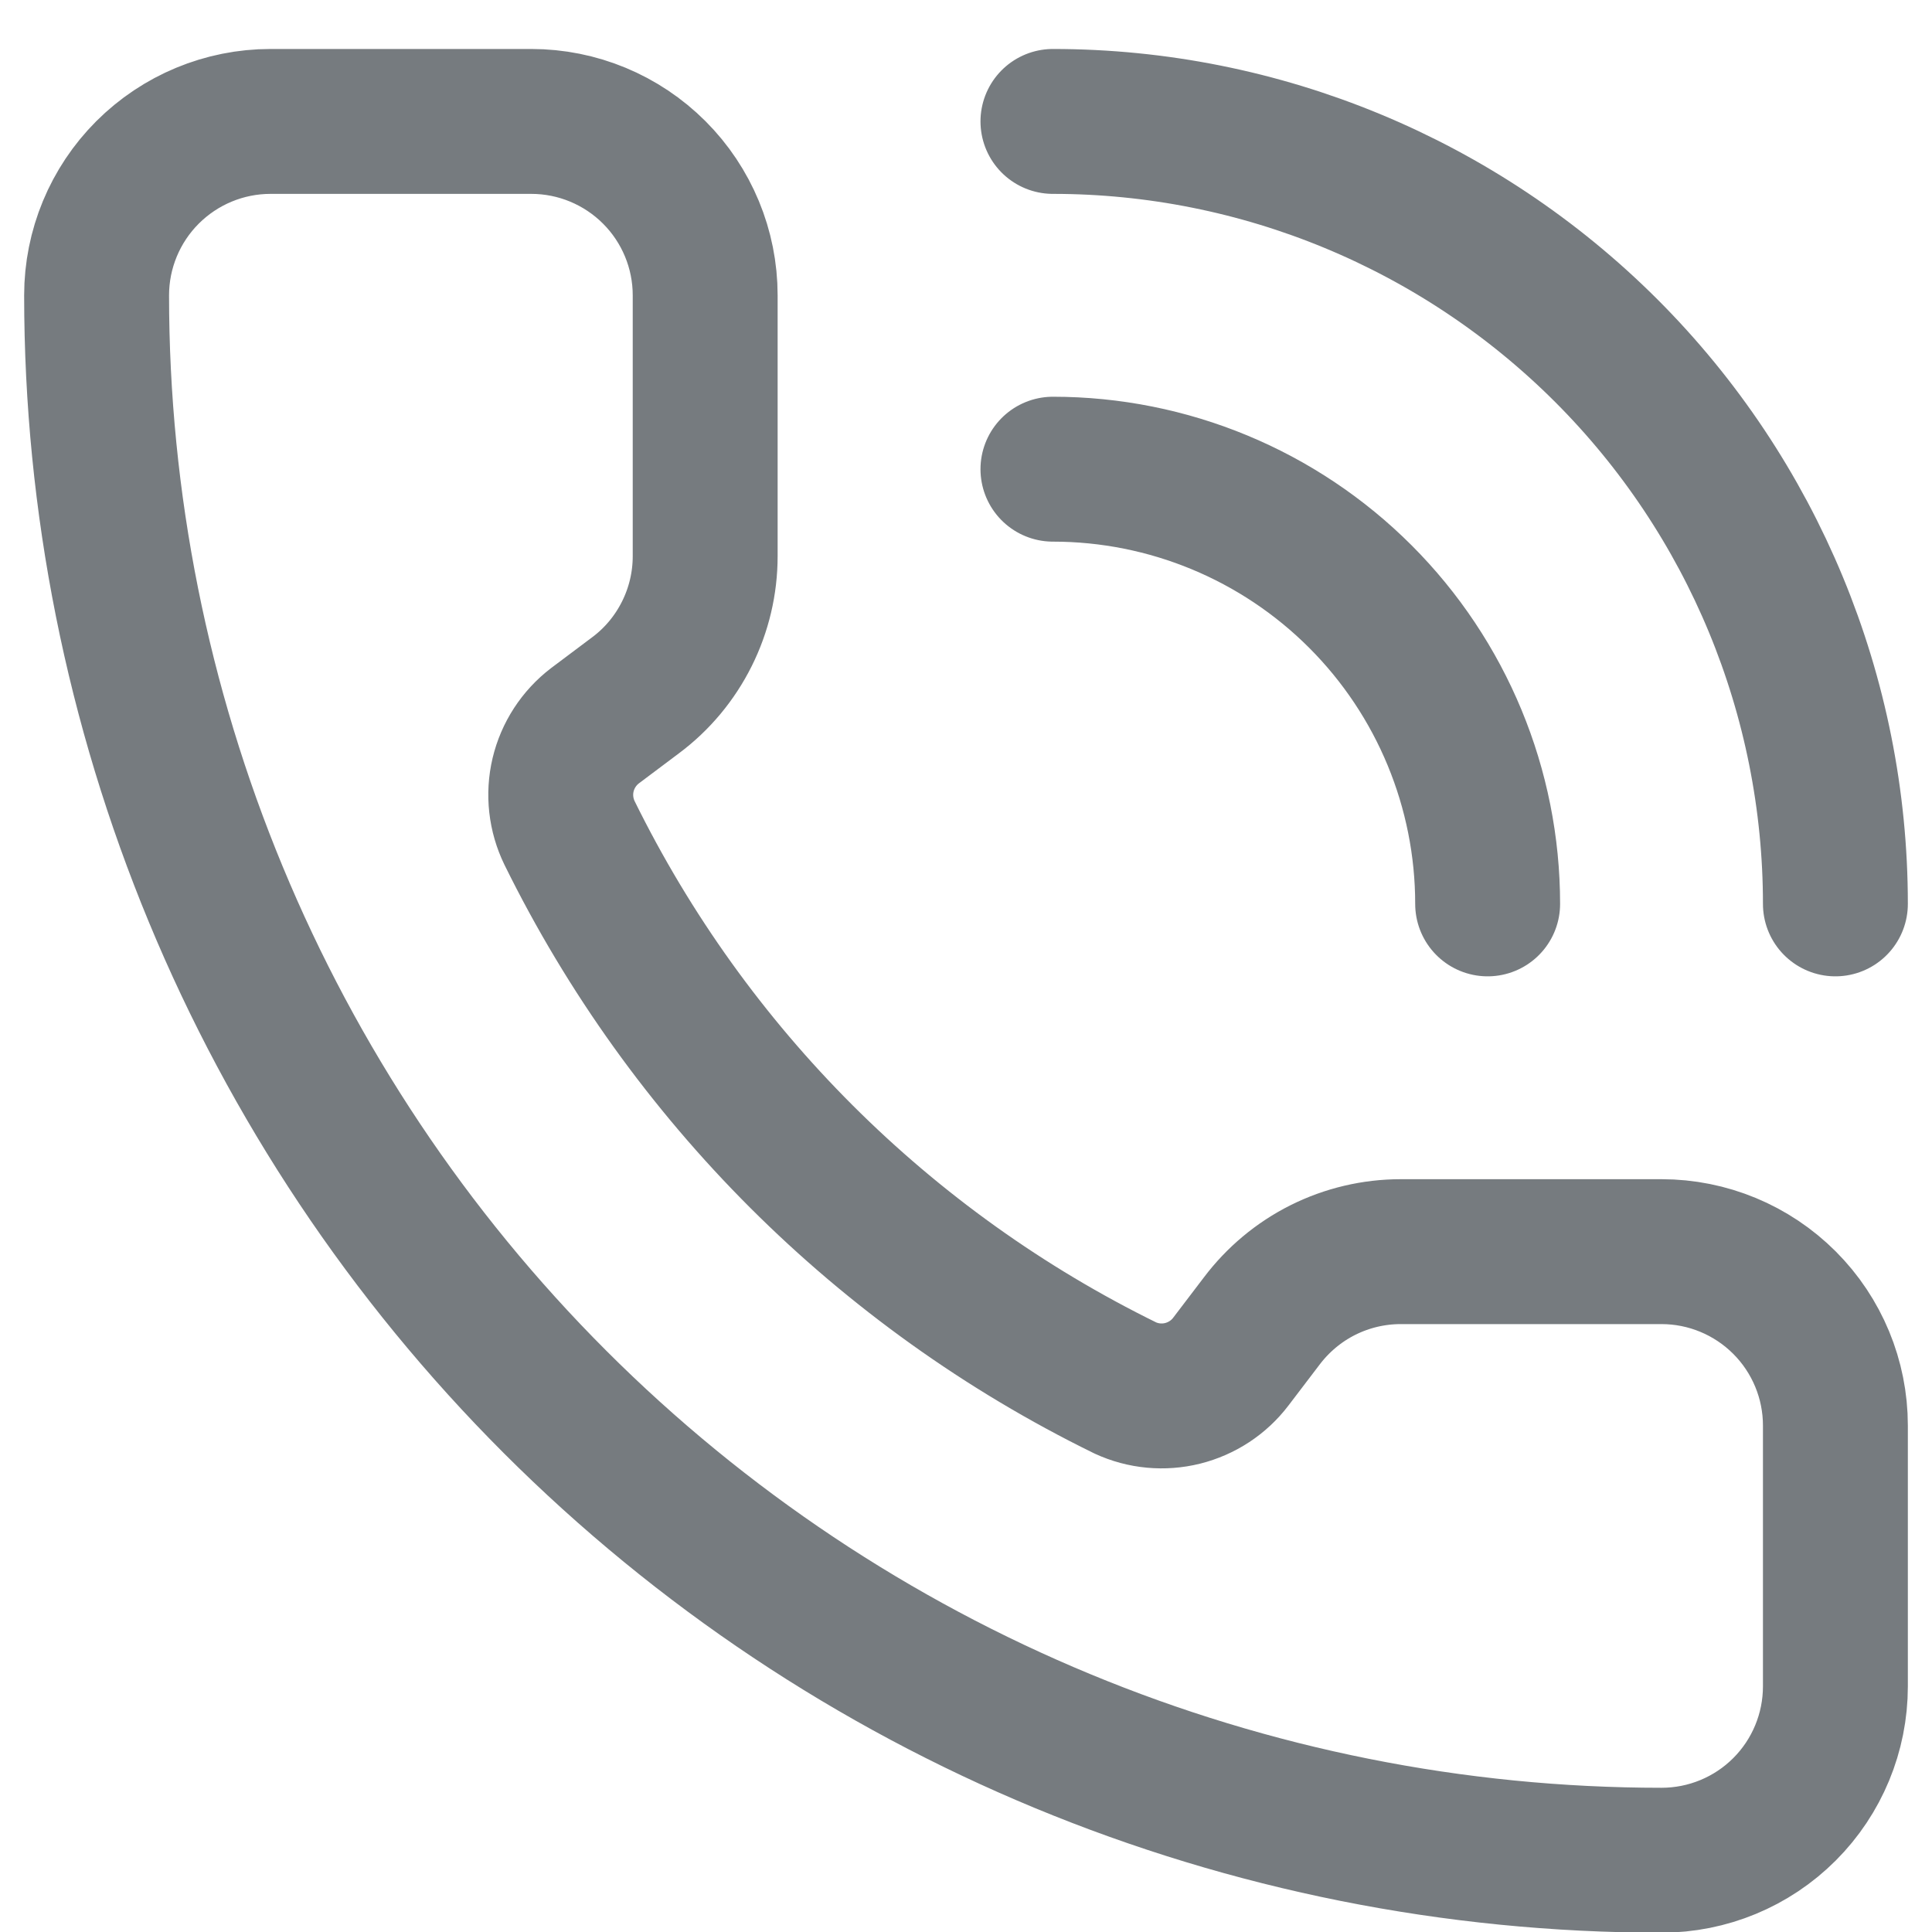 <svg width="20" height="20" viewBox="0 0 20 20" fill="none" xmlns="http://www.w3.org/2000/svg">
<path d="M10.9 1.257C13.048 1.257 15.108 2.111 16.628 3.63C18.147 5.149 19 7.209 19 9.357M10.9 4.857C12.094 4.857 13.238 5.331 14.082 6.175C14.926 7.019 15.4 8.164 15.4 9.357M11.649 14.368C11.835 14.454 12.044 14.473 12.242 14.424C12.441 14.374 12.617 14.259 12.741 14.096L13.06 13.677C13.228 13.454 13.445 13.272 13.695 13.147C13.945 13.022 14.221 12.957 14.5 12.957H17.2C17.677 12.957 18.135 13.147 18.473 13.485C18.81 13.822 19 14.28 19 14.757V17.457C19 17.935 18.81 18.393 18.473 18.73C18.135 19.068 17.677 19.257 17.2 19.257C12.903 19.257 8.783 17.55 5.745 14.512C2.707 11.474 1 7.354 1 3.057C1 2.58 1.19 2.122 1.527 1.785C1.865 1.447 2.323 1.257 2.8 1.257H5.5C5.977 1.257 6.435 1.447 6.773 1.785C7.11 2.122 7.3 2.58 7.3 3.057V5.757C7.3 6.037 7.235 6.312 7.11 6.562C6.985 6.812 6.804 7.03 6.58 7.197L6.159 7.513C5.994 7.639 5.877 7.819 5.829 8.021C5.781 8.223 5.805 8.436 5.896 8.623C7.126 11.121 9.149 13.142 11.649 14.368Z" stroke="#767B7F" stroke-width="1.5" stroke-linecap="round" stroke-linejoin="round"/>
</svg>
